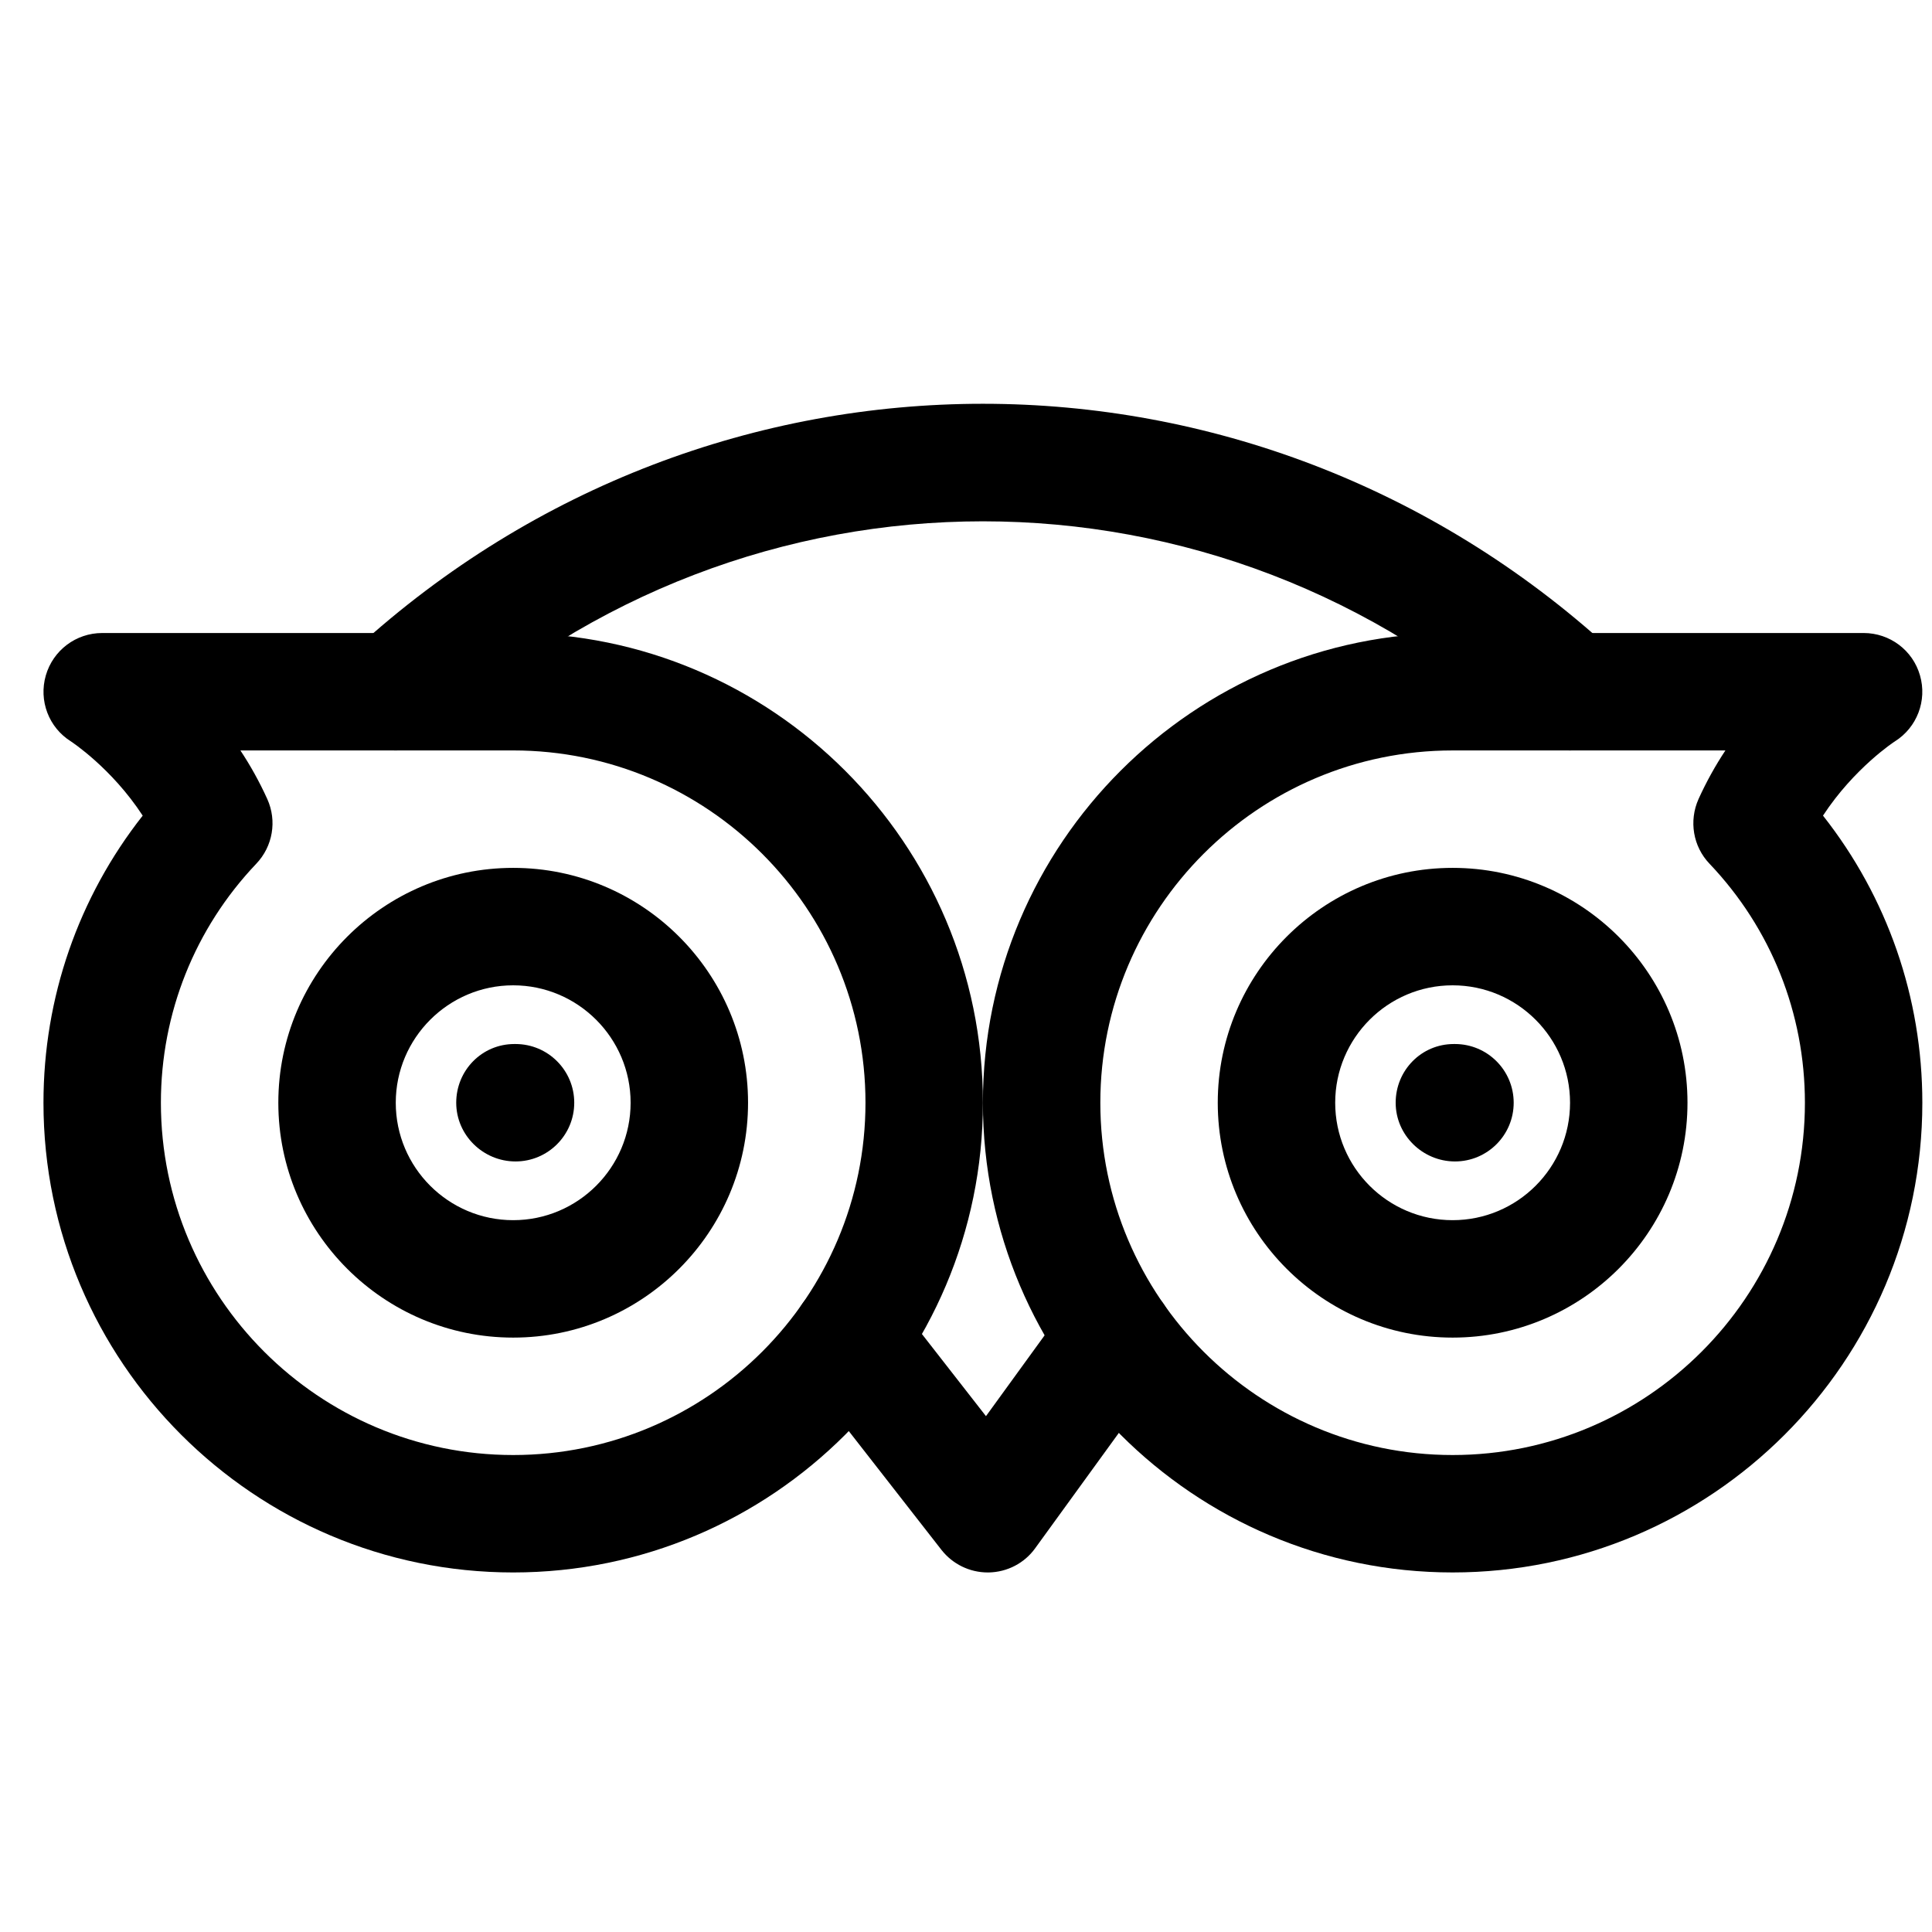 <?xml version="1.0" encoding="utf-8"?>
<!-- Generator: Adobe Illustrator 15.0.0, SVG Export Plug-In . SVG Version: 6.00 Build 0)  -->
<!DOCTYPE svg PUBLIC "-//W3C//DTD SVG 1.1//EN" "http://www.w3.org/Graphics/SVG/1.1/DTD/svg11.dtd">
<svg version="1.1" id="Capa_1" xmlns="http://www.w3.org/2000/svg" xmlns:xlink="http://www.w3.org/1999/xlink" x="0px" y="0px"
	 width="200px" height="200px" viewBox="0 0 200 200" enable-background="new 0 0 200 200" xml:space="preserve">
<g>
	<g>
		<path d="M53.125,65.53H10.578c-2.711,0-5.082,1.787-5.835,4.389c-0.753,2.613,0.304,5.397,2.601,6.832
			c0.049,0.037,4.207,2.748,7.428,7.683C8.123,92.881,4.5,103.263,4.5,114.155c0,26.815,21.808,48.625,48.625,48.625
			s48.625-21.81,48.625-48.625C101.75,87.338,79.942,65.53,53.125,65.53z M53.125,150.624c-20.106,0-36.469-16.362-36.469-36.469
			c0-9.264,3.513-18.053,9.871-24.739c1.714-1.799,2.164-4.437,1.143-6.698c-0.827-1.823-1.775-3.513-2.784-5.033h28.239
			c20.106,0,36.469,16.362,36.469,36.469C89.594,134.262,73.231,150.624,53.125,150.624z"/>
	</g>
</g>
<g>
	<g>
		<path d="M119.048,133.556c-2.71-1.956-6.504-1.397-8.497,1.35l-8.484,11.694l-9.251-11.864c-2.066-2.649-5.896-3.136-8.533-1.058
			c-2.638,2.066-3.112,5.884-1.046,8.533l14.223,18.234c1.155,1.472,2.917,2.335,4.79,2.335c0.036,0,0.072,0,0.108,0
			c1.909-0.037,3.695-0.961,4.802-2.505l13.226-18.234C122.354,139.33,121.771,135.525,119.048,133.556z"/>
	</g>
</g>
<g>
	<g>
		<path d="M166.628,67.122c-36.979-33.758-92.776-33.77-129.756,0c-2.48,2.261-2.663,6.103-0.389,8.582
			c2.261,2.492,6.102,2.65,8.582,0.39c32.324-29.503,81.058-29.503,113.369,0c1.167,1.069,2.638,1.592,4.097,1.592
			c1.653,0,3.295-0.669,4.485-1.982C169.29,73.225,169.108,69.383,166.628,67.122z"/>
	</g>
</g>
<g>
	<g>
		<path d="M53.125,89.842c-13.408,0-24.313,10.904-24.313,24.313c0,13.408,10.904,24.313,24.313,24.313s24.313-10.904,24.313-24.313
			C77.438,100.746,66.533,89.842,53.125,89.842z M53.125,126.312c-6.698,0-12.156-5.446-12.156-12.156
			c0-6.698,5.458-12.156,12.156-12.156s12.156,5.458,12.156,12.156C65.281,120.865,59.823,126.312,53.125,126.312z"/>
	</g>
</g>
<g>
	<g>
		<path d="M53.368,108.077h-0.122c-3.355,0-6.018,2.723-6.018,6.078c0,3.354,2.784,6.078,6.139,6.078s6.078-2.724,6.078-6.078
			C59.446,110.8,56.724,108.077,53.368,108.077z"/>
	</g>
</g>
<g>
	<g>
		<path d="M188.716,84.433c3.222-4.923,7.402-7.67,7.439-7.683c2.298-1.446,3.355-4.23,2.602-6.832
			c-0.741-2.602-3.124-4.389-5.835-4.389h-42.547c-26.816,0-48.625,21.809-48.625,48.625c0,26.815,21.809,48.625,48.625,48.625
			S199,140.971,199,114.155C199,103.275,195.378,92.881,188.716,84.433z M150.375,150.624c-20.106,0-36.469-16.362-36.469-36.469
			c0-20.107,16.362-36.469,36.469-36.469h28.238c-1.008,1.52-1.956,3.209-2.783,5.033c-1.009,2.261-0.571,4.911,1.143,6.698
			c6.37,6.698,9.871,15.475,9.871,24.739C186.844,134.262,170.481,150.624,150.375,150.624z"/>
	</g>
</g>
<g>
	<g>
		<path d="M150.375,89.842c-13.408,0-24.313,10.904-24.313,24.313c0,13.408,10.904,24.313,24.313,24.313
			s24.313-10.904,24.313-24.313C174.688,100.746,163.783,89.842,150.375,89.842z M150.375,126.312
			c-6.711,0-12.156-5.446-12.156-12.156c0-6.698,5.445-12.156,12.156-12.156s12.156,5.458,12.156,12.156
			C162.531,120.865,157.086,126.312,150.375,126.312z"/>
	</g>
</g>
<g>
	<g>
		<path d="M150.618,108.077h-0.122c-3.354,0-6.017,2.723-6.017,6.078c0,3.354,2.796,6.078,6.139,6.078
			c3.355,0,6.078-2.724,6.078-6.078C156.696,110.8,153.974,108.077,150.618,108.077z"/>
	</g>
</g>
</svg>
